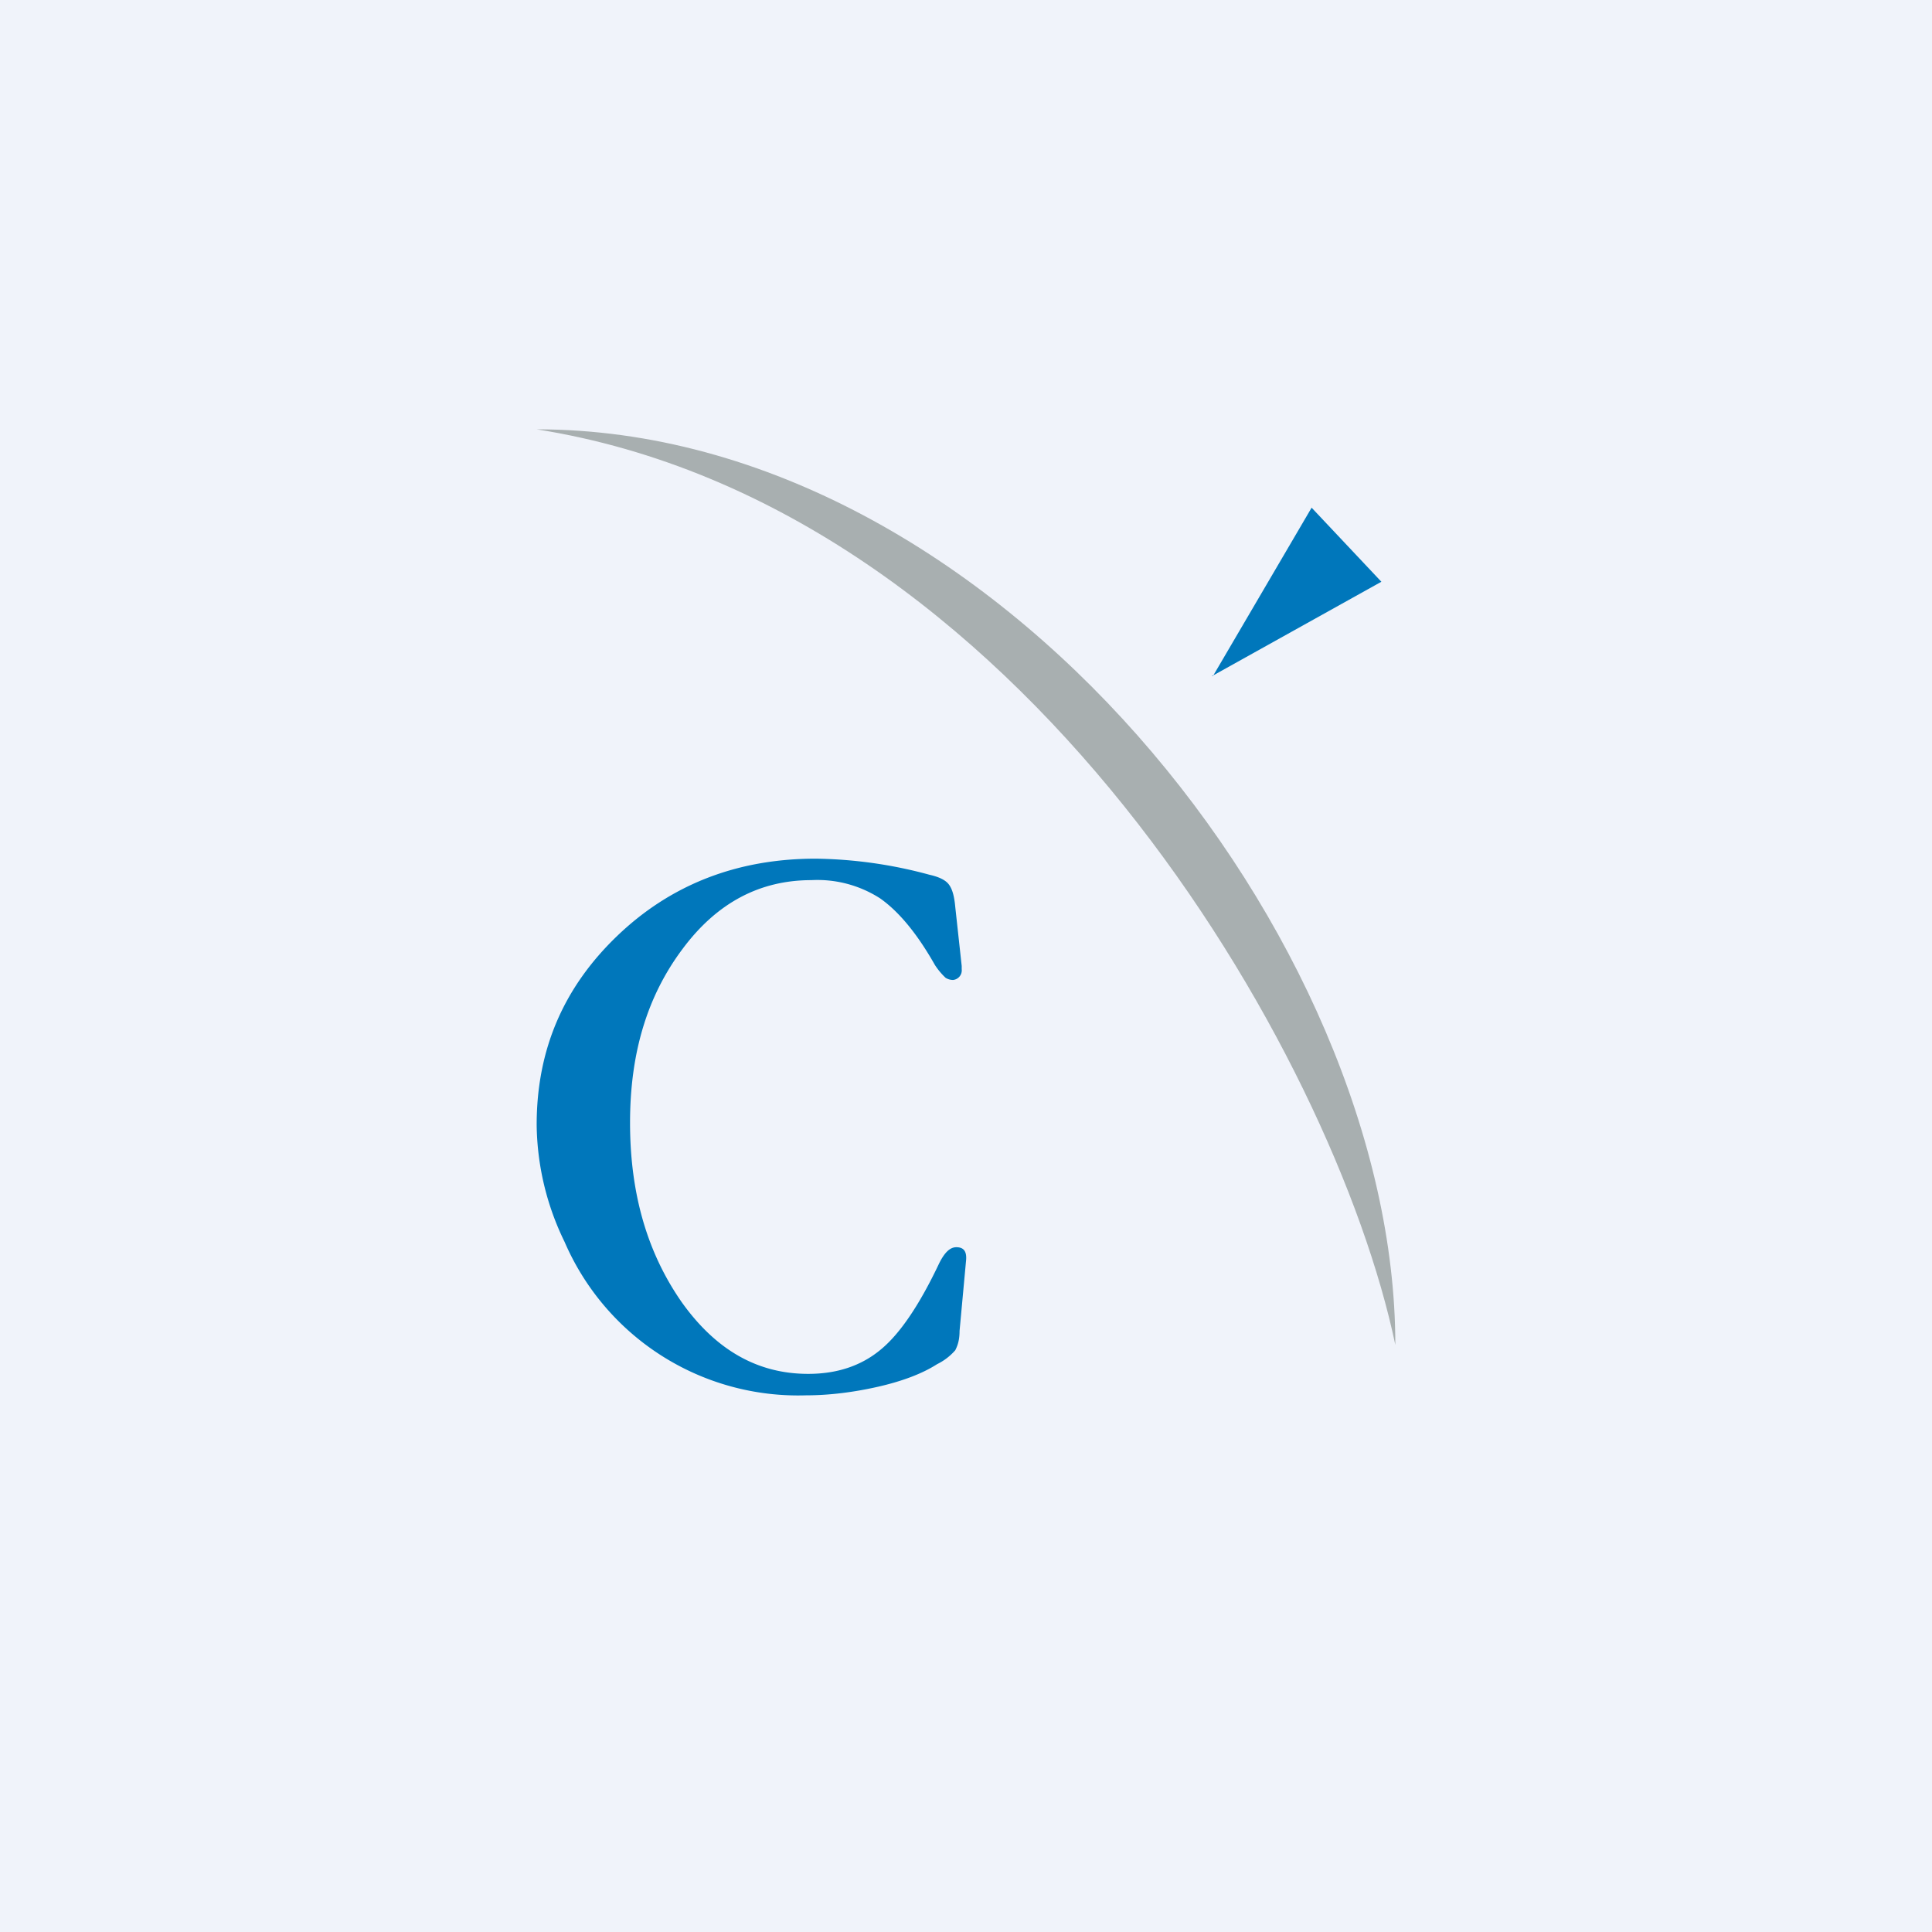 <!-- by TradingView --><svg width="18" height="18" viewBox="0 0 18 18" xmlns="http://www.w3.org/2000/svg"><path fill="#F0F3FA" d="M0 0h18v18H0z"/><path d="M5 4c4.5.71 7.43 5.81 8 8.53 0-.12 0 .13 0 0C13 8.76 9.26 4 5 4Z" fill="#A8AFB0"/><path d="m11.3 6.3.92-1.57.65.69-1.58.88ZM9 11.75l-.06.65c0 .09-.02.14-.04.18a.54.54 0 0 1-.17.13c-.14.09-.33.16-.55.21-.22.05-.45.08-.67.08a2.37 2.37 0 0 1-2.25-1.43A2.54 2.54 0 0 1 5 10.48c0-.7.25-1.28.75-1.76S6.87 8 7.6 8a4.22 4.22 0 0 1 1.06.15c.09.02.15.05.18.09.03.04.05.1.06.21l.06.55v.03a.09.09 0 0 1-.08.1.13.13 0 0 1-.07-.02.64.64 0 0 1-.1-.12c-.17-.3-.34-.5-.51-.62a1.08 1.08 0 0 0-.64-.17c-.48 0-.88.21-1.2.64-.33.44-.49.97-.49 1.62 0 .66.16 1.21.48 1.67.32.45.71.67 1.18.67.26 0 .49-.07.68-.23.18-.15.36-.42.54-.8.05-.1.1-.15.16-.15.07 0 .1.04.09.13Z" fill="#07B"/></svg>